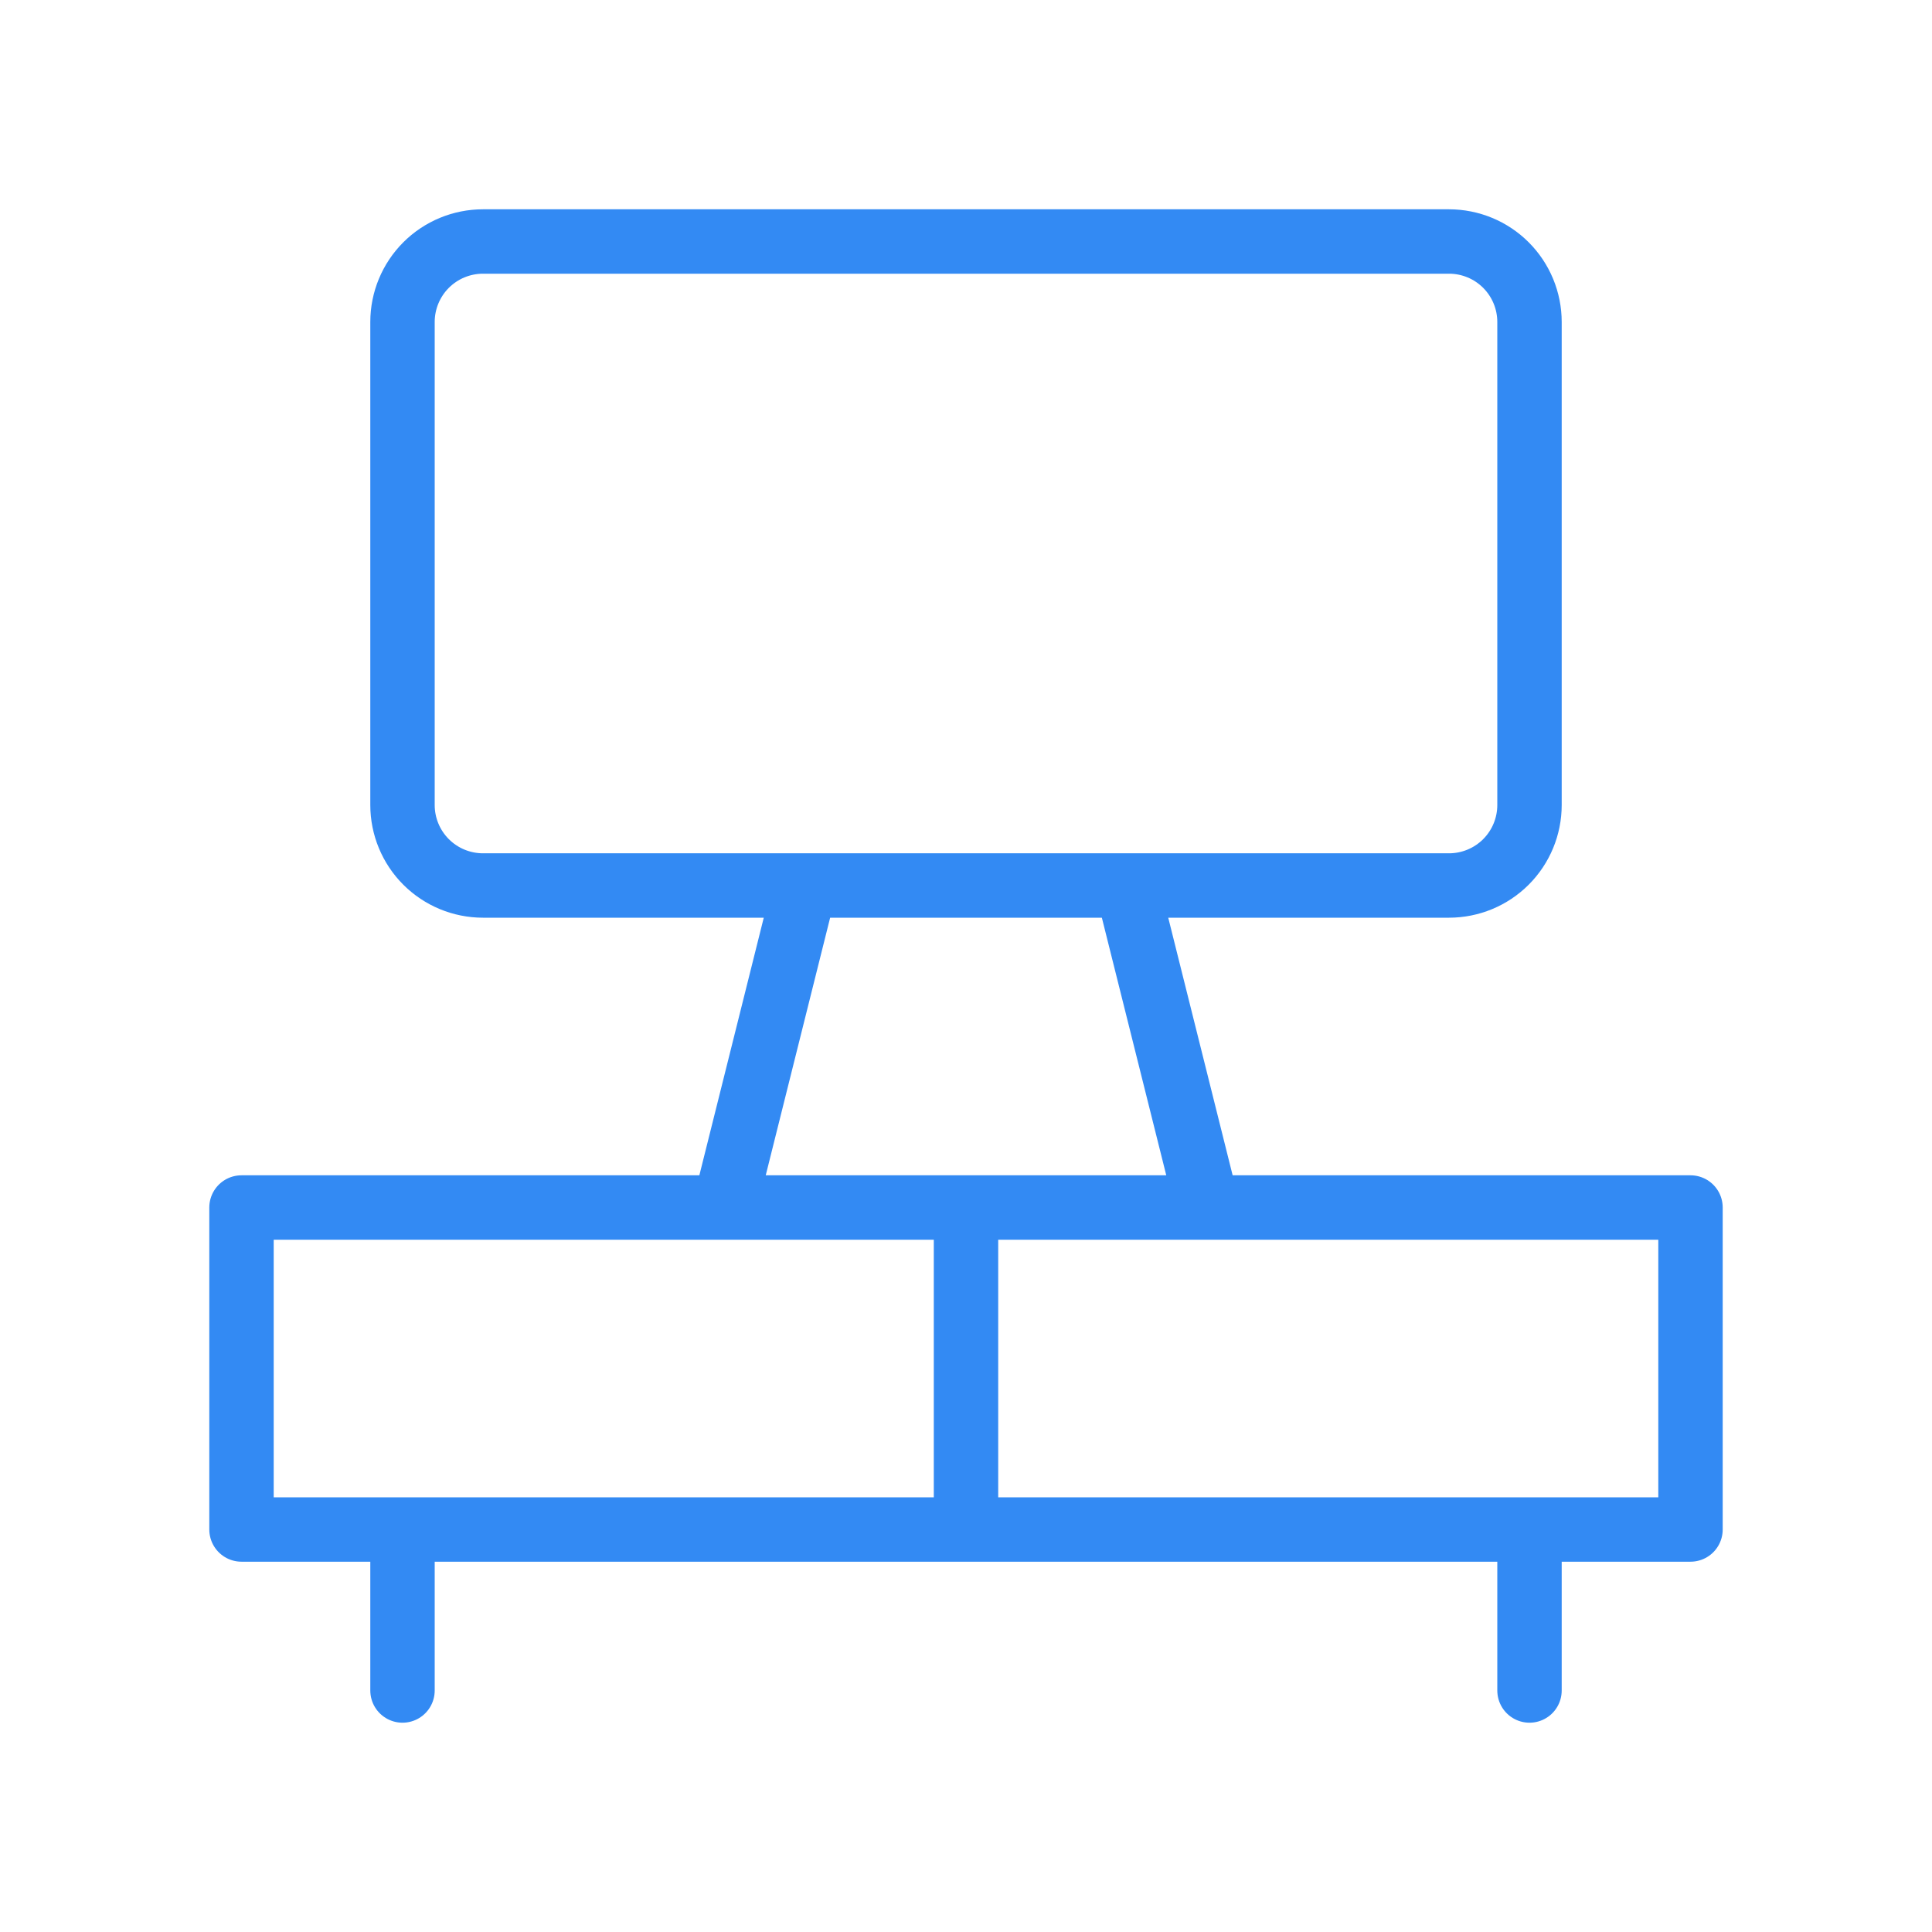 <svg width="60" height="60" viewBox="0 0 60 60" fill="none" xmlns="http://www.w3.org/2000/svg">
<path d="M7.5 47.5H52.5V37.5H7.5V47.5ZM7.5 47.5H30V37.5H7.5V47.5ZM12.5 47.5V52.5V47.5ZM47.5 47.5V52.5V47.5ZM35 27.5L37.5 37.5L35 27.5ZM22.5 37.5L25 27.5L22.5 37.5ZM45 27.5H15C14.337 27.5 13.701 27.237 13.232 26.768C12.763 26.299 12.5 25.663 12.5 25V10C12.5 9.337 12.763 8.701 13.232 8.232C13.701 7.763 14.337 7.5 15 7.5H45C45.663 7.5 46.299 7.763 46.768 8.232C47.237 8.701 47.5 9.337 47.5 10V25C47.5 25.663 47.237 26.299 46.768 26.768C46.299 27.237 45.663 27.5 45 27.5Z" stroke="#338AF3" stroke-width="2" stroke-linecap="round" stroke-linejoin="round"/>
</svg>
